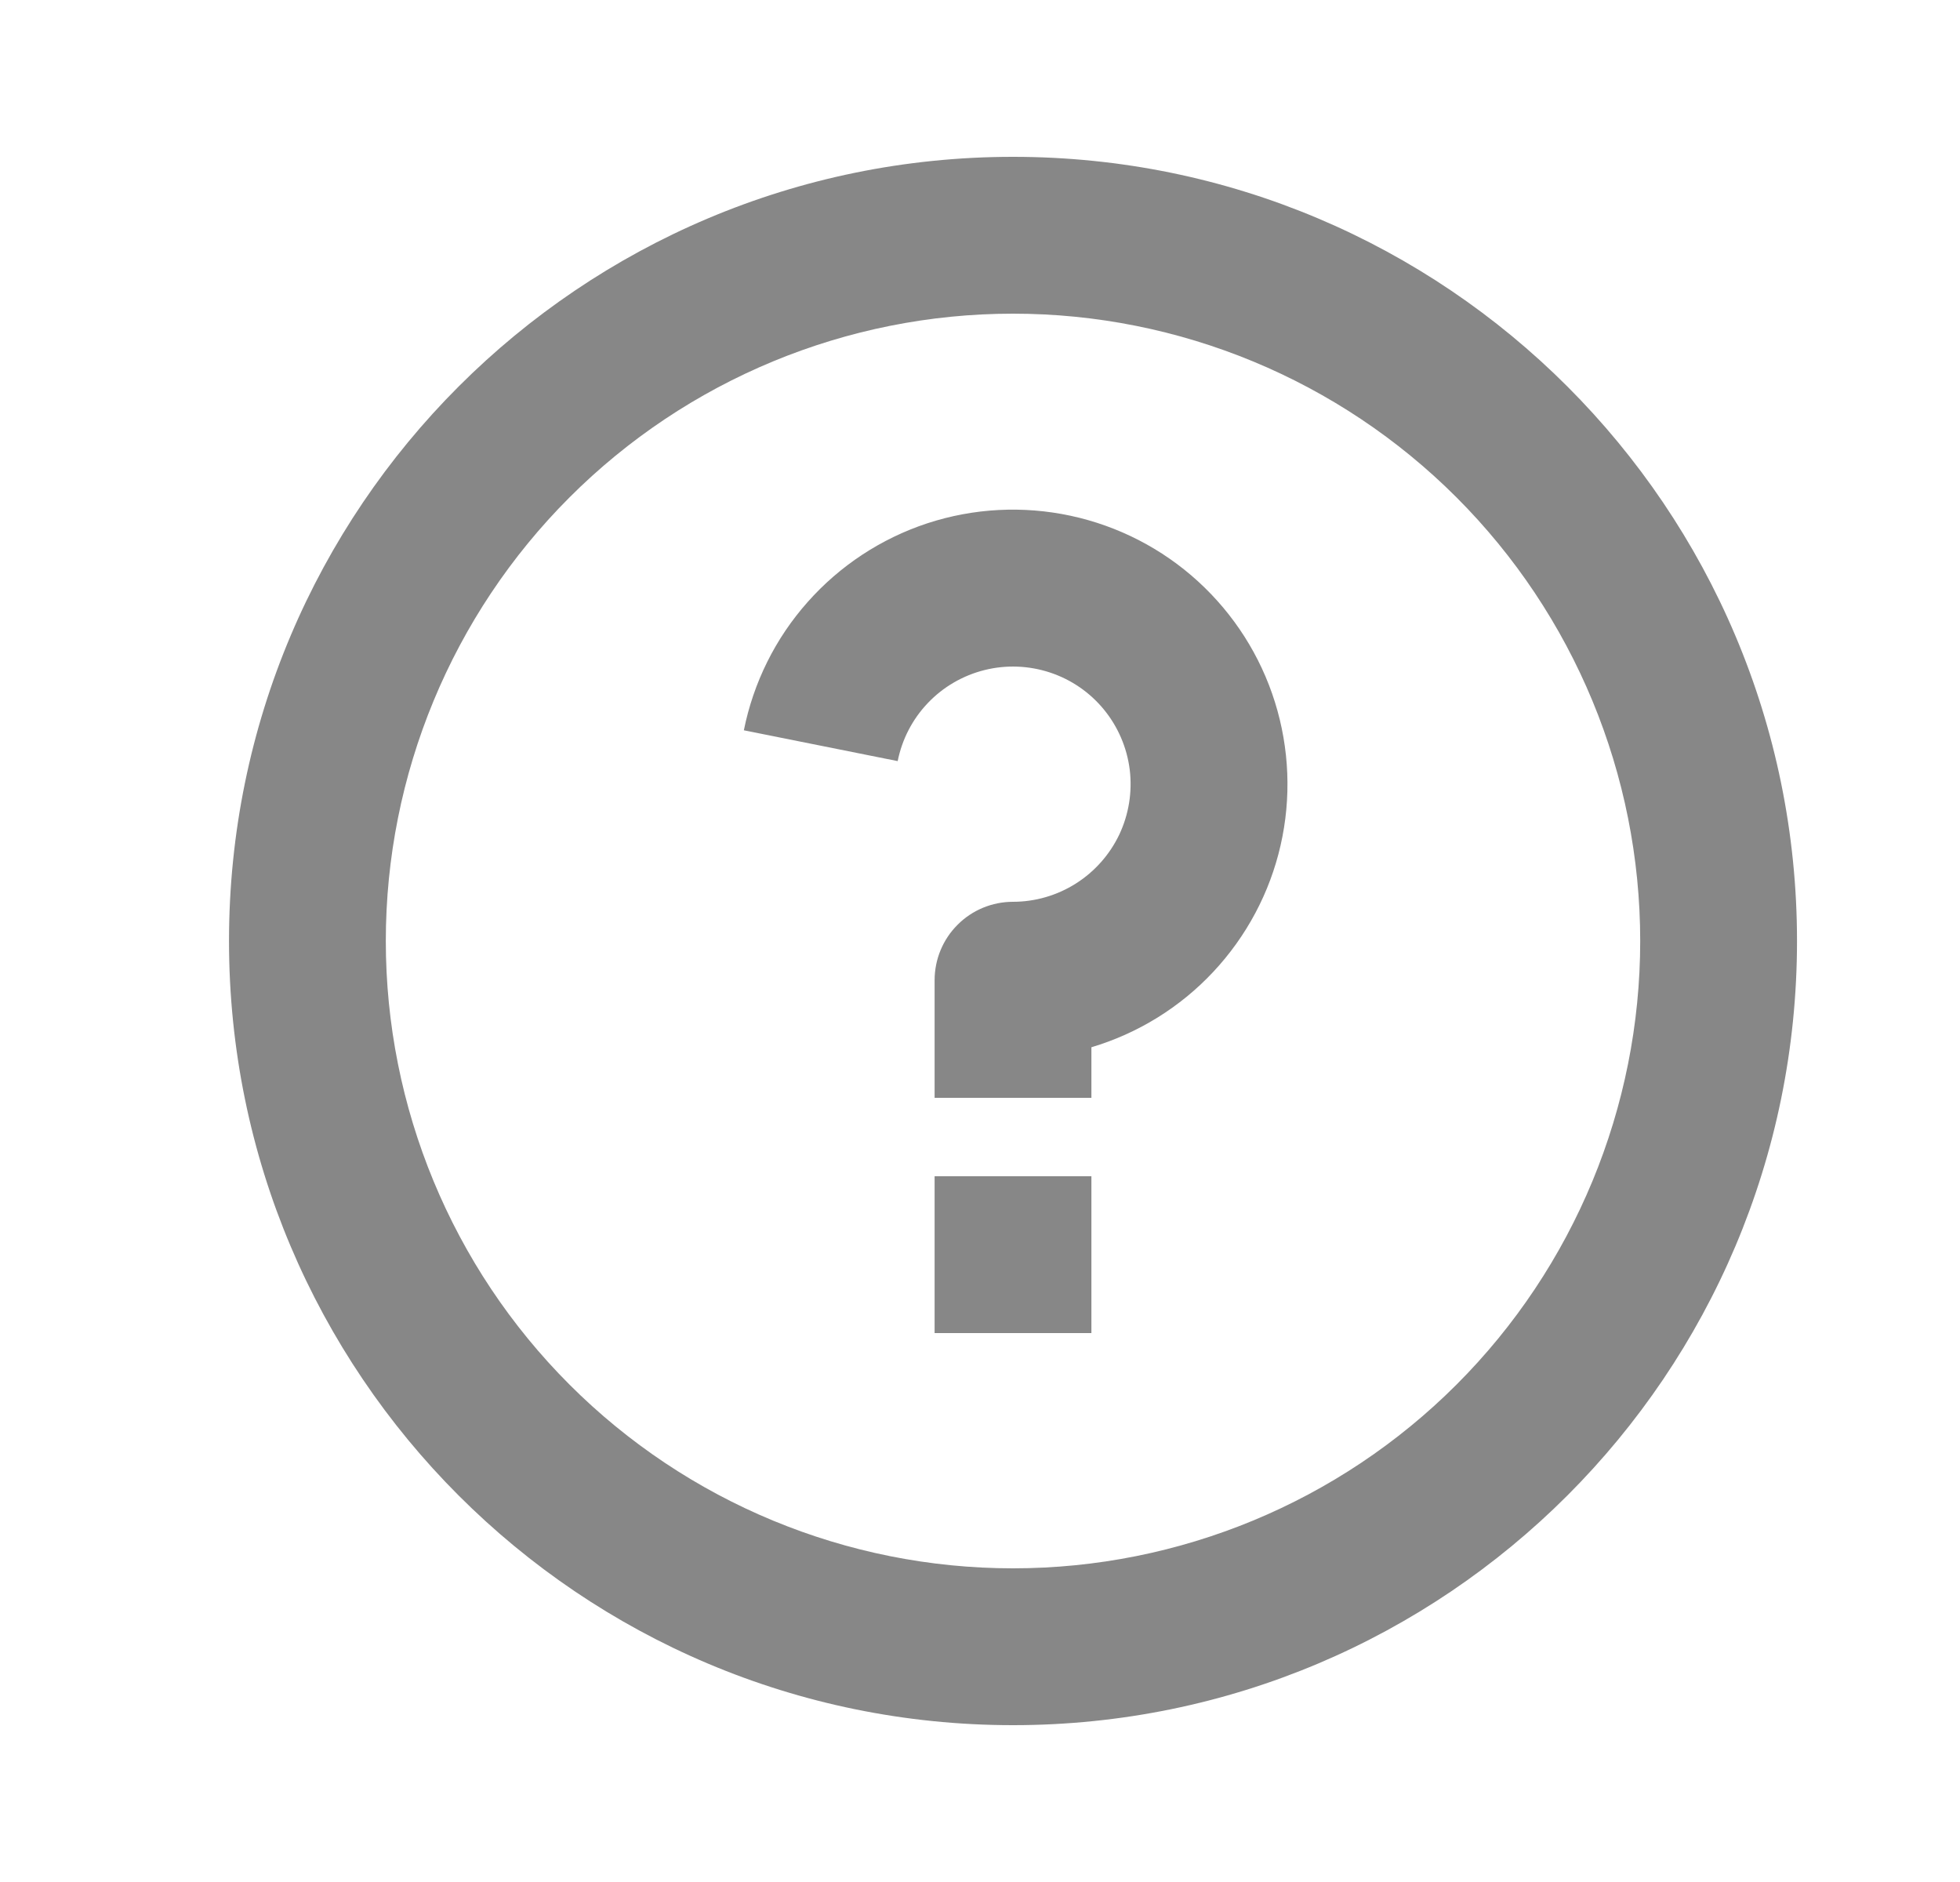 <svg width="25" height="24" viewBox="0 0 25 24" fill="none" xmlns="http://www.w3.org/2000/svg">
<path d="M12.921 22C7.398 22 2.921 17.523 2.921 12C2.921 6.477 7.398 2 12.921 2C18.444 2 22.921 6.477 22.921 12C22.921 17.523 18.444 22 12.921 22ZM12.921 20C15.043 20 17.078 19.157 18.578 17.657C20.078 16.157 20.921 14.122 20.921 12C20.921 9.878 20.078 7.843 18.578 6.343C17.078 4.843 15.043 4 12.921 4C10.799 4 8.764 4.843 7.264 6.343C5.764 7.843 4.921 9.878 4.921 12C4.921 14.122 5.764 16.157 7.264 17.657C8.764 19.157 10.799 20 12.921 20ZM11.921 15H13.921V17H11.921V15ZM13.921 13.355V14H11.921V12.5C11.921 12.235 12.026 11.98 12.214 11.793C12.401 11.605 12.656 11.5 12.921 11.5C13.205 11.5 13.483 11.419 13.723 11.267C13.963 11.115 14.155 10.898 14.277 10.642C14.398 10.385 14.444 10.099 14.41 9.817C14.375 9.535 14.261 9.269 14.081 9.049C13.901 8.829 13.662 8.665 13.392 8.576C13.122 8.487 12.833 8.476 12.557 8.545C12.282 8.614 12.031 8.759 11.835 8.965C11.639 9.17 11.506 9.427 11.45 9.706L9.488 9.313C9.61 8.705 9.89 8.14 10.302 7.677C10.713 7.213 11.24 6.867 11.829 6.673C12.419 6.48 13.048 6.447 13.655 6.577C14.261 6.707 14.822 6.995 15.28 7.413C15.738 7.831 16.077 8.362 16.262 8.954C16.447 9.546 16.472 10.176 16.334 10.78C16.196 11.385 15.899 11.941 15.475 12.394C15.052 12.846 14.515 13.178 13.921 13.355Z" fill="#878787"/>
</svg>
